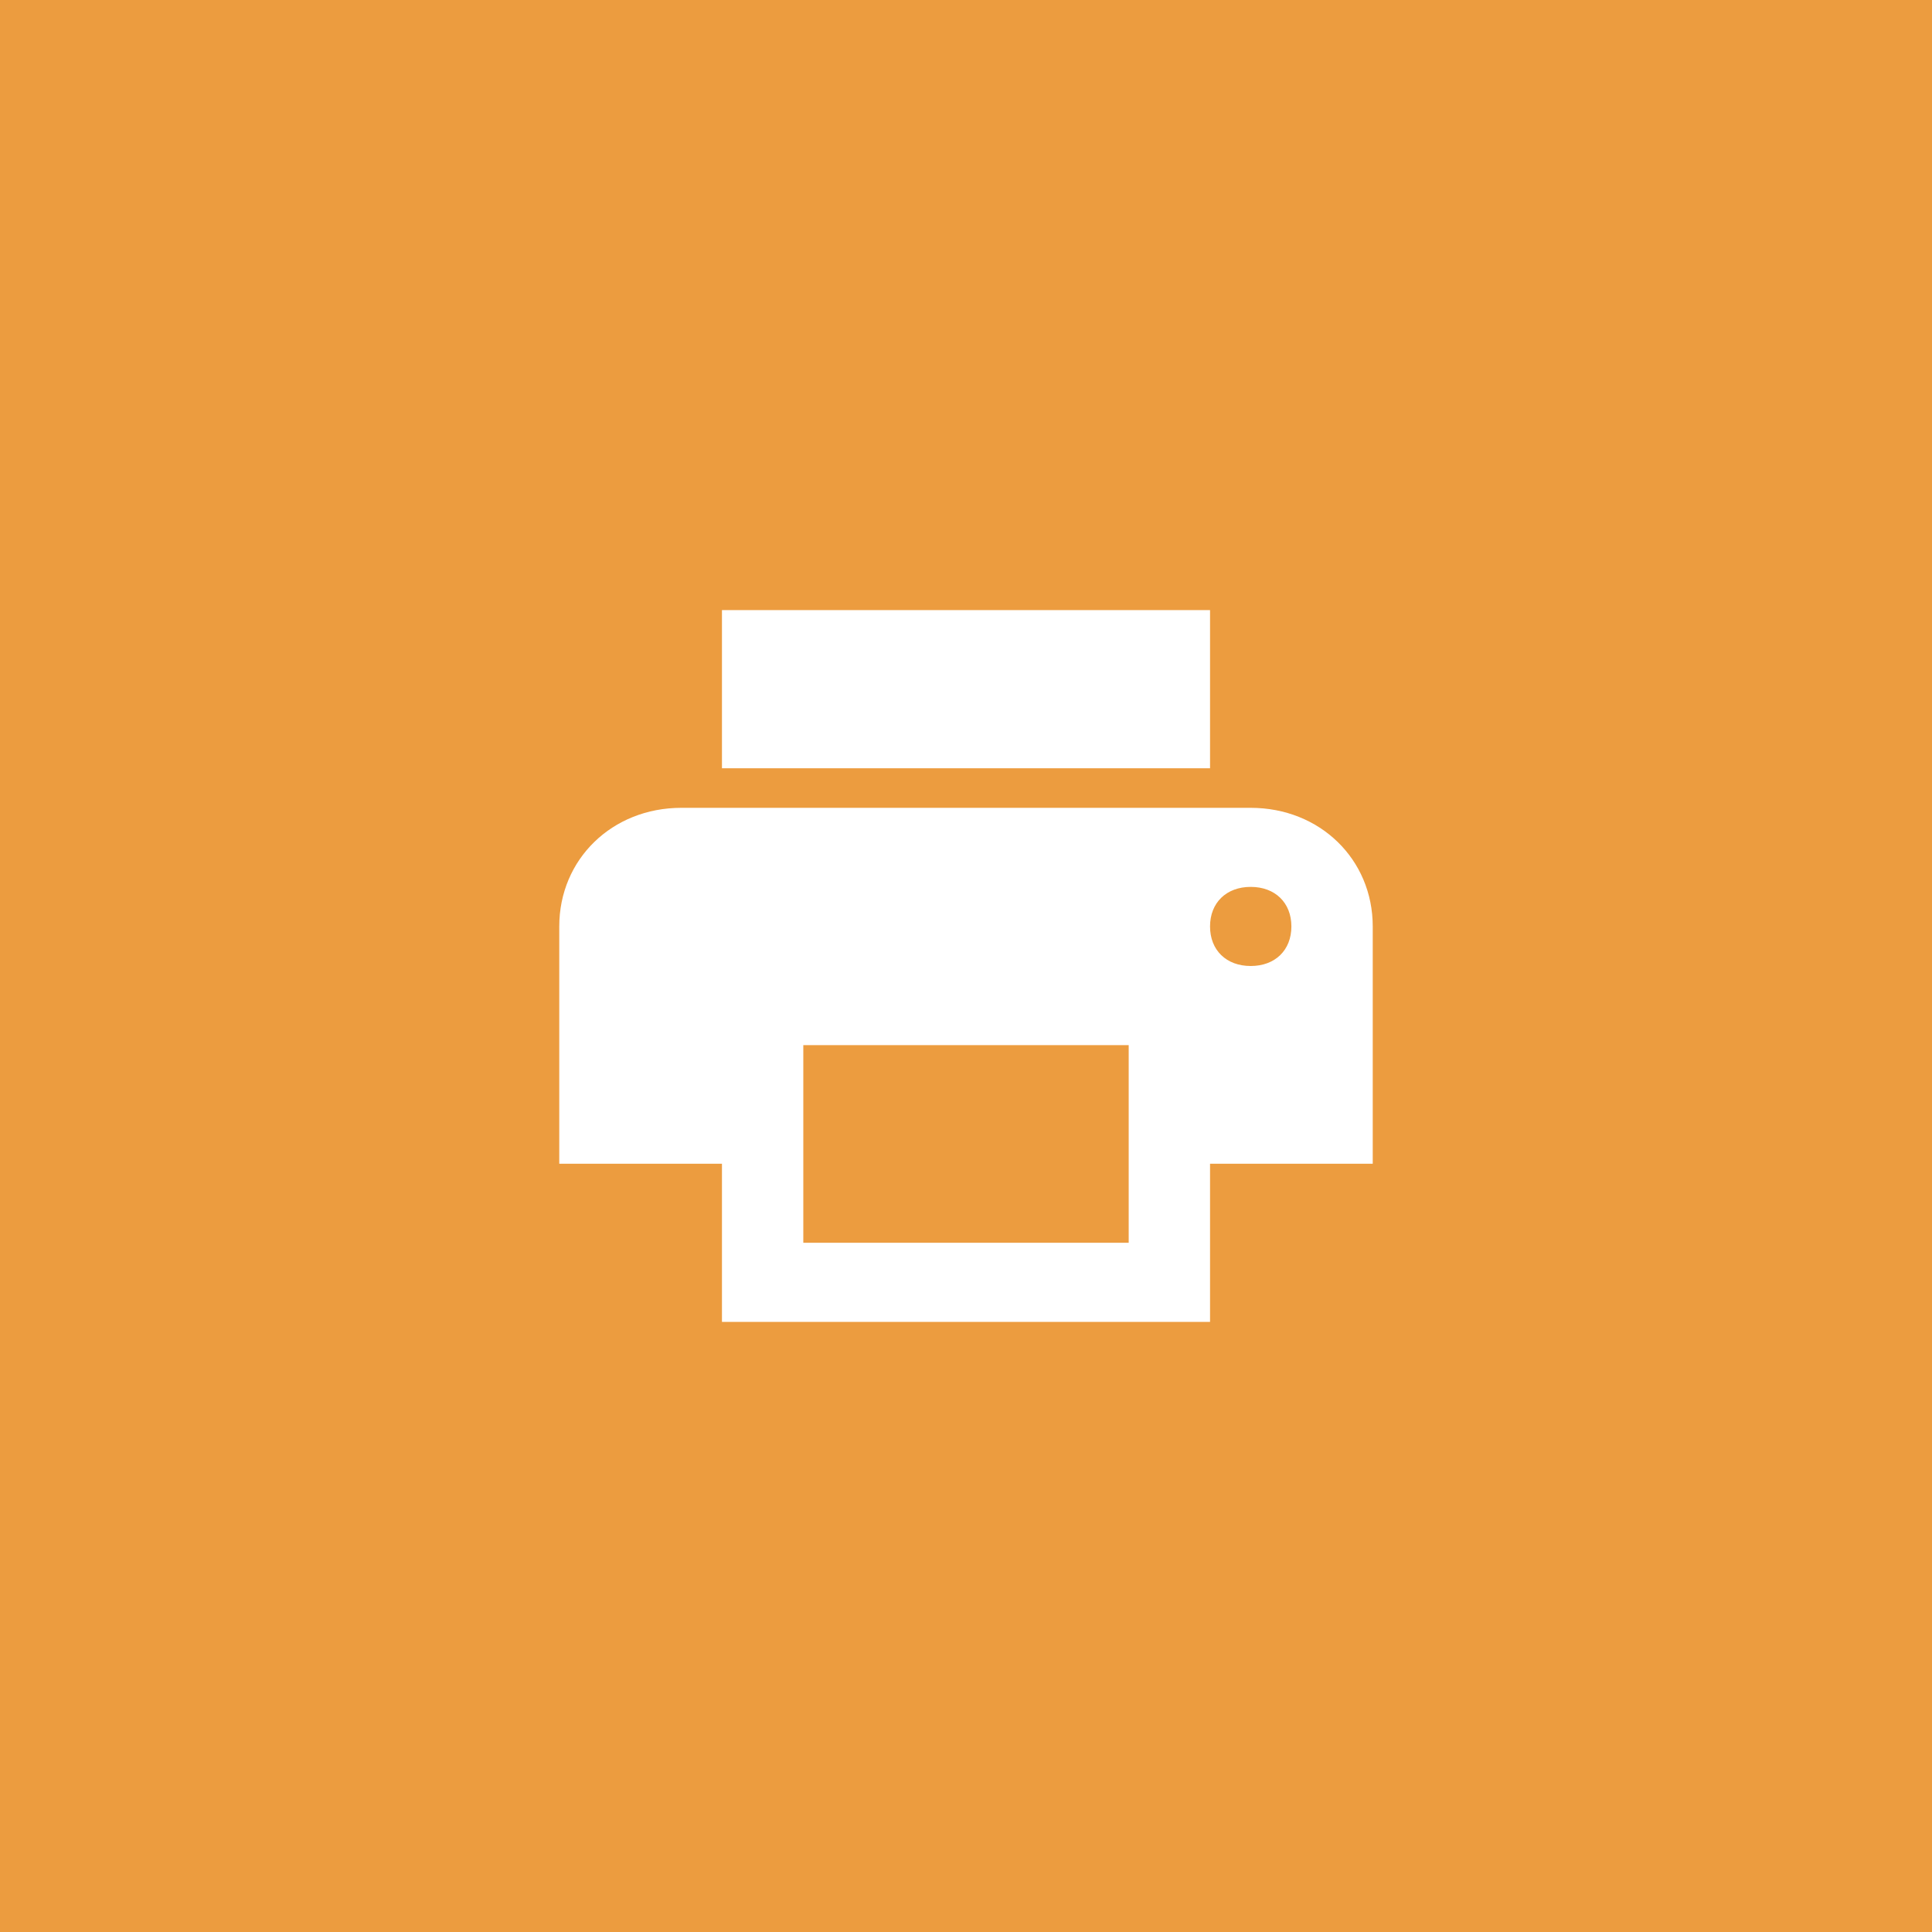 <?xml version="1.0" encoding="UTF-8"?>
<svg width="38px" height="38px" viewBox="0 0 38 38" version="1.1" xmlns="http://www.w3.org/2000/svg" xmlns:xlink="http://www.w3.org/1999/xlink">
    <title>BD64A399-349C-4054-A98D-1792783175DA</title>
    <g id="Page-1" stroke="none" stroke-width="1" fill="none" fill-rule="evenodd">
        <g id="NWLETT---whats-new-detail" transform="translate(-1037, -434)">
            <g id="Group-2" transform="translate(1037, 434)">
                <rect id="Rectangle" fill="#EC9C3F" x="0" y="0" width="38" height="38"></rect>
                <g id="print" transform="translate(11, 12)" fill="#FFFFFF">
                    <path d="M13.6,3.889 L2.4,3.889 C1.04,3.889 0,4.9 0,6.222 L0,10.889 L3.2,10.889 L3.2,14 L12.8,14 L12.8,10.889 L16,10.889 L16,6.222 C16,4.9 14.96,3.889 13.6,3.889 L13.6,3.889 Z M11.2,12.444 L4.8,12.444 L4.8,8.556 L11.2,8.556 L11.2,12.444 L11.2,12.444 Z M13.6,7 C13.12,7 12.8,6.689 12.8,6.222 C12.8,5.756 13.12,5.444 13.6,5.444 C14.08,5.444 14.4,5.756 14.4,6.222 C14.4,6.689 14.08,7 13.6,7 L13.6,7 Z M12.8,0 L3.2,0 L3.2,3.111 L12.8,3.111 L12.8,0 L12.8,0 Z" id="Shape"></path>
                </g>
            </g>
        </g>
    </g>
</svg>